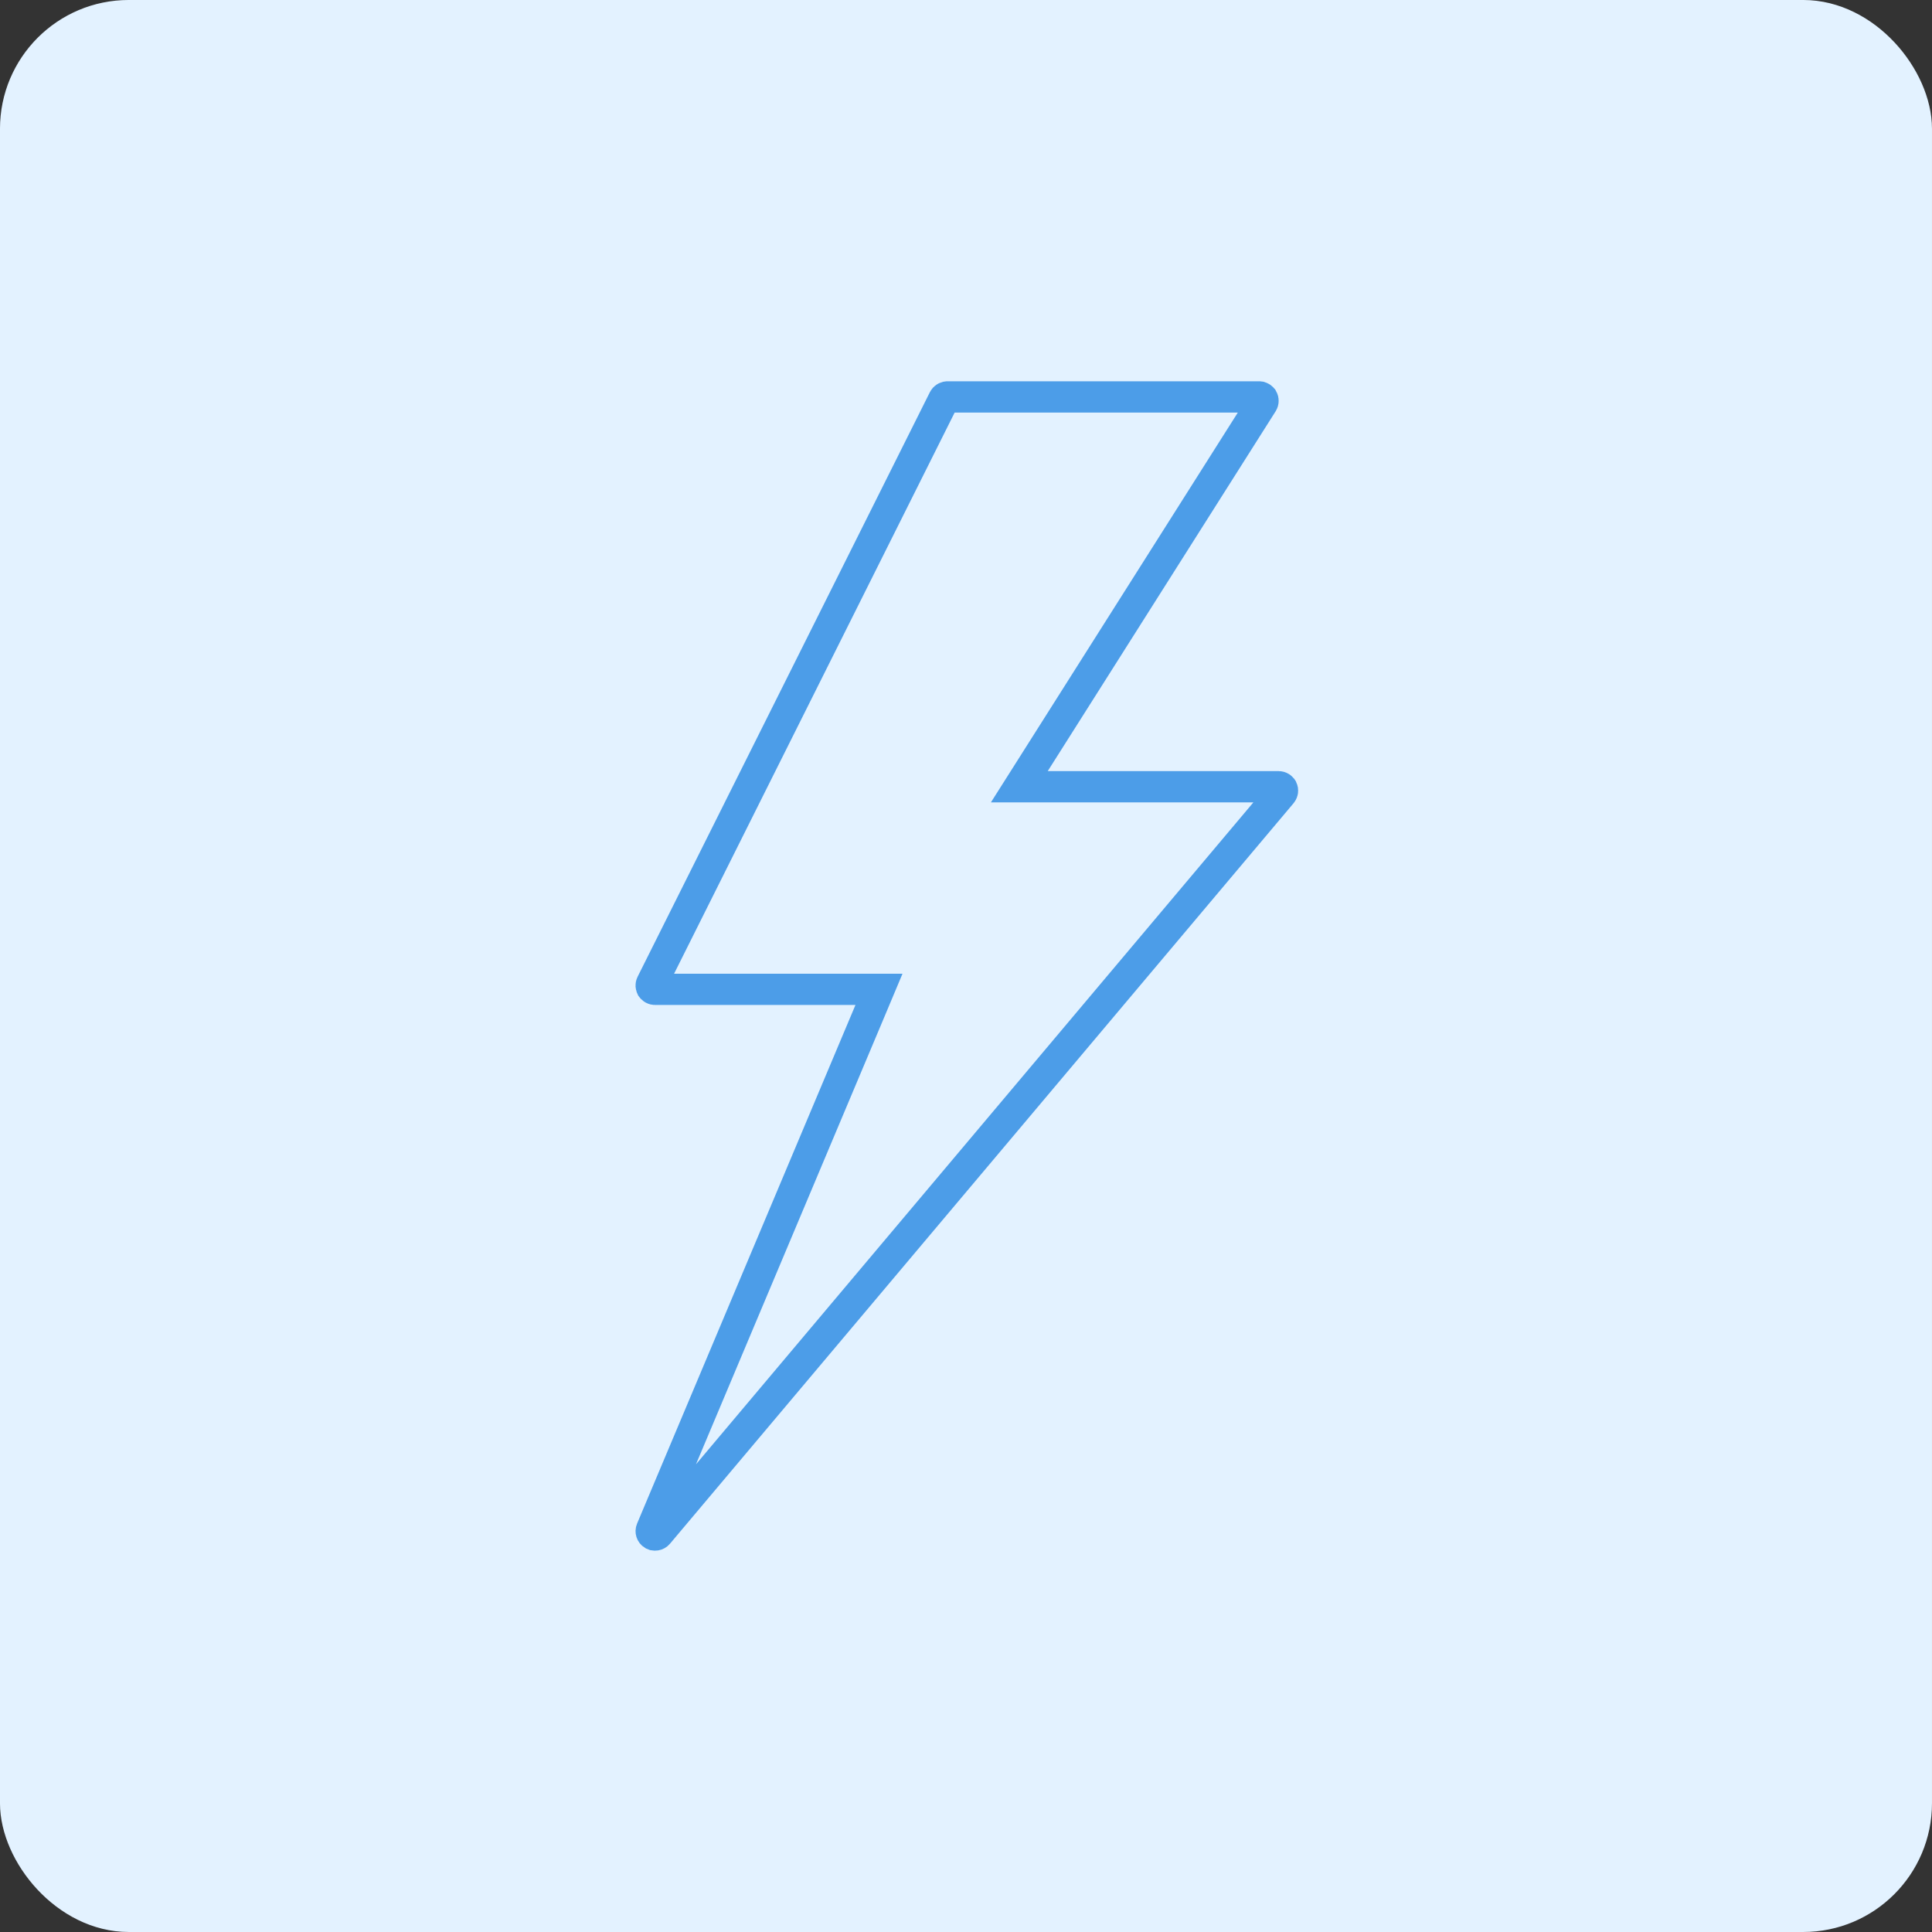 <svg width="76" height="76" viewBox="0 0 76 76" fill="none" xmlns="http://www.w3.org/2000/svg">
<rect x="0" y="0" width="76" height="76" fill="#333333" stroke="none"/>
<rect x="0.633" y="0.633" width="74.733" height="74.733" rx="4.433" fill="#E3F2FF"/>
<rect x="0.633" y="0.633" width="74.733" height="74.733" rx="4.433" stroke="#E3F2FF" stroke-width="1.267"/>
<path d="M49.533 15.615L49.573 15.62C49.586 15.624 49.599 15.629 49.61 15.636C49.634 15.649 49.653 15.67 49.666 15.693L49.667 15.694C49.68 15.718 49.686 15.745 49.685 15.771C49.685 15.799 49.676 15.825 49.662 15.848L40.696 30.004L40.098 30.948H50.3C50.329 30.948 50.358 30.957 50.382 30.973C50.394 30.98 50.405 30.989 50.414 31L50.438 31.036C50.45 31.062 50.454 31.092 50.45 31.121C50.446 31.149 50.435 31.176 50.417 31.198L25.884 60.331C25.86 60.359 25.827 60.377 25.791 60.383C25.773 60.386 25.755 60.385 25.737 60.382L25.688 60.362C25.657 60.343 25.634 60.314 25.623 60.279C25.612 60.245 25.613 60.208 25.627 60.175L34.218 39.773L34.577 38.918H25.768C25.742 38.918 25.716 38.912 25.693 38.899C25.682 38.893 25.671 38.885 25.662 38.876L25.638 38.846L25.622 38.81C25.618 38.798 25.616 38.786 25.615 38.773C25.614 38.748 25.619 38.722 25.631 38.699L37.131 15.699C37.144 15.674 37.163 15.653 37.188 15.638C37.199 15.63 37.212 15.625 37.226 15.621L37.268 15.615H49.533Z" stroke="#4C9DE8" stroke-width="1.23"/>
</svg>
